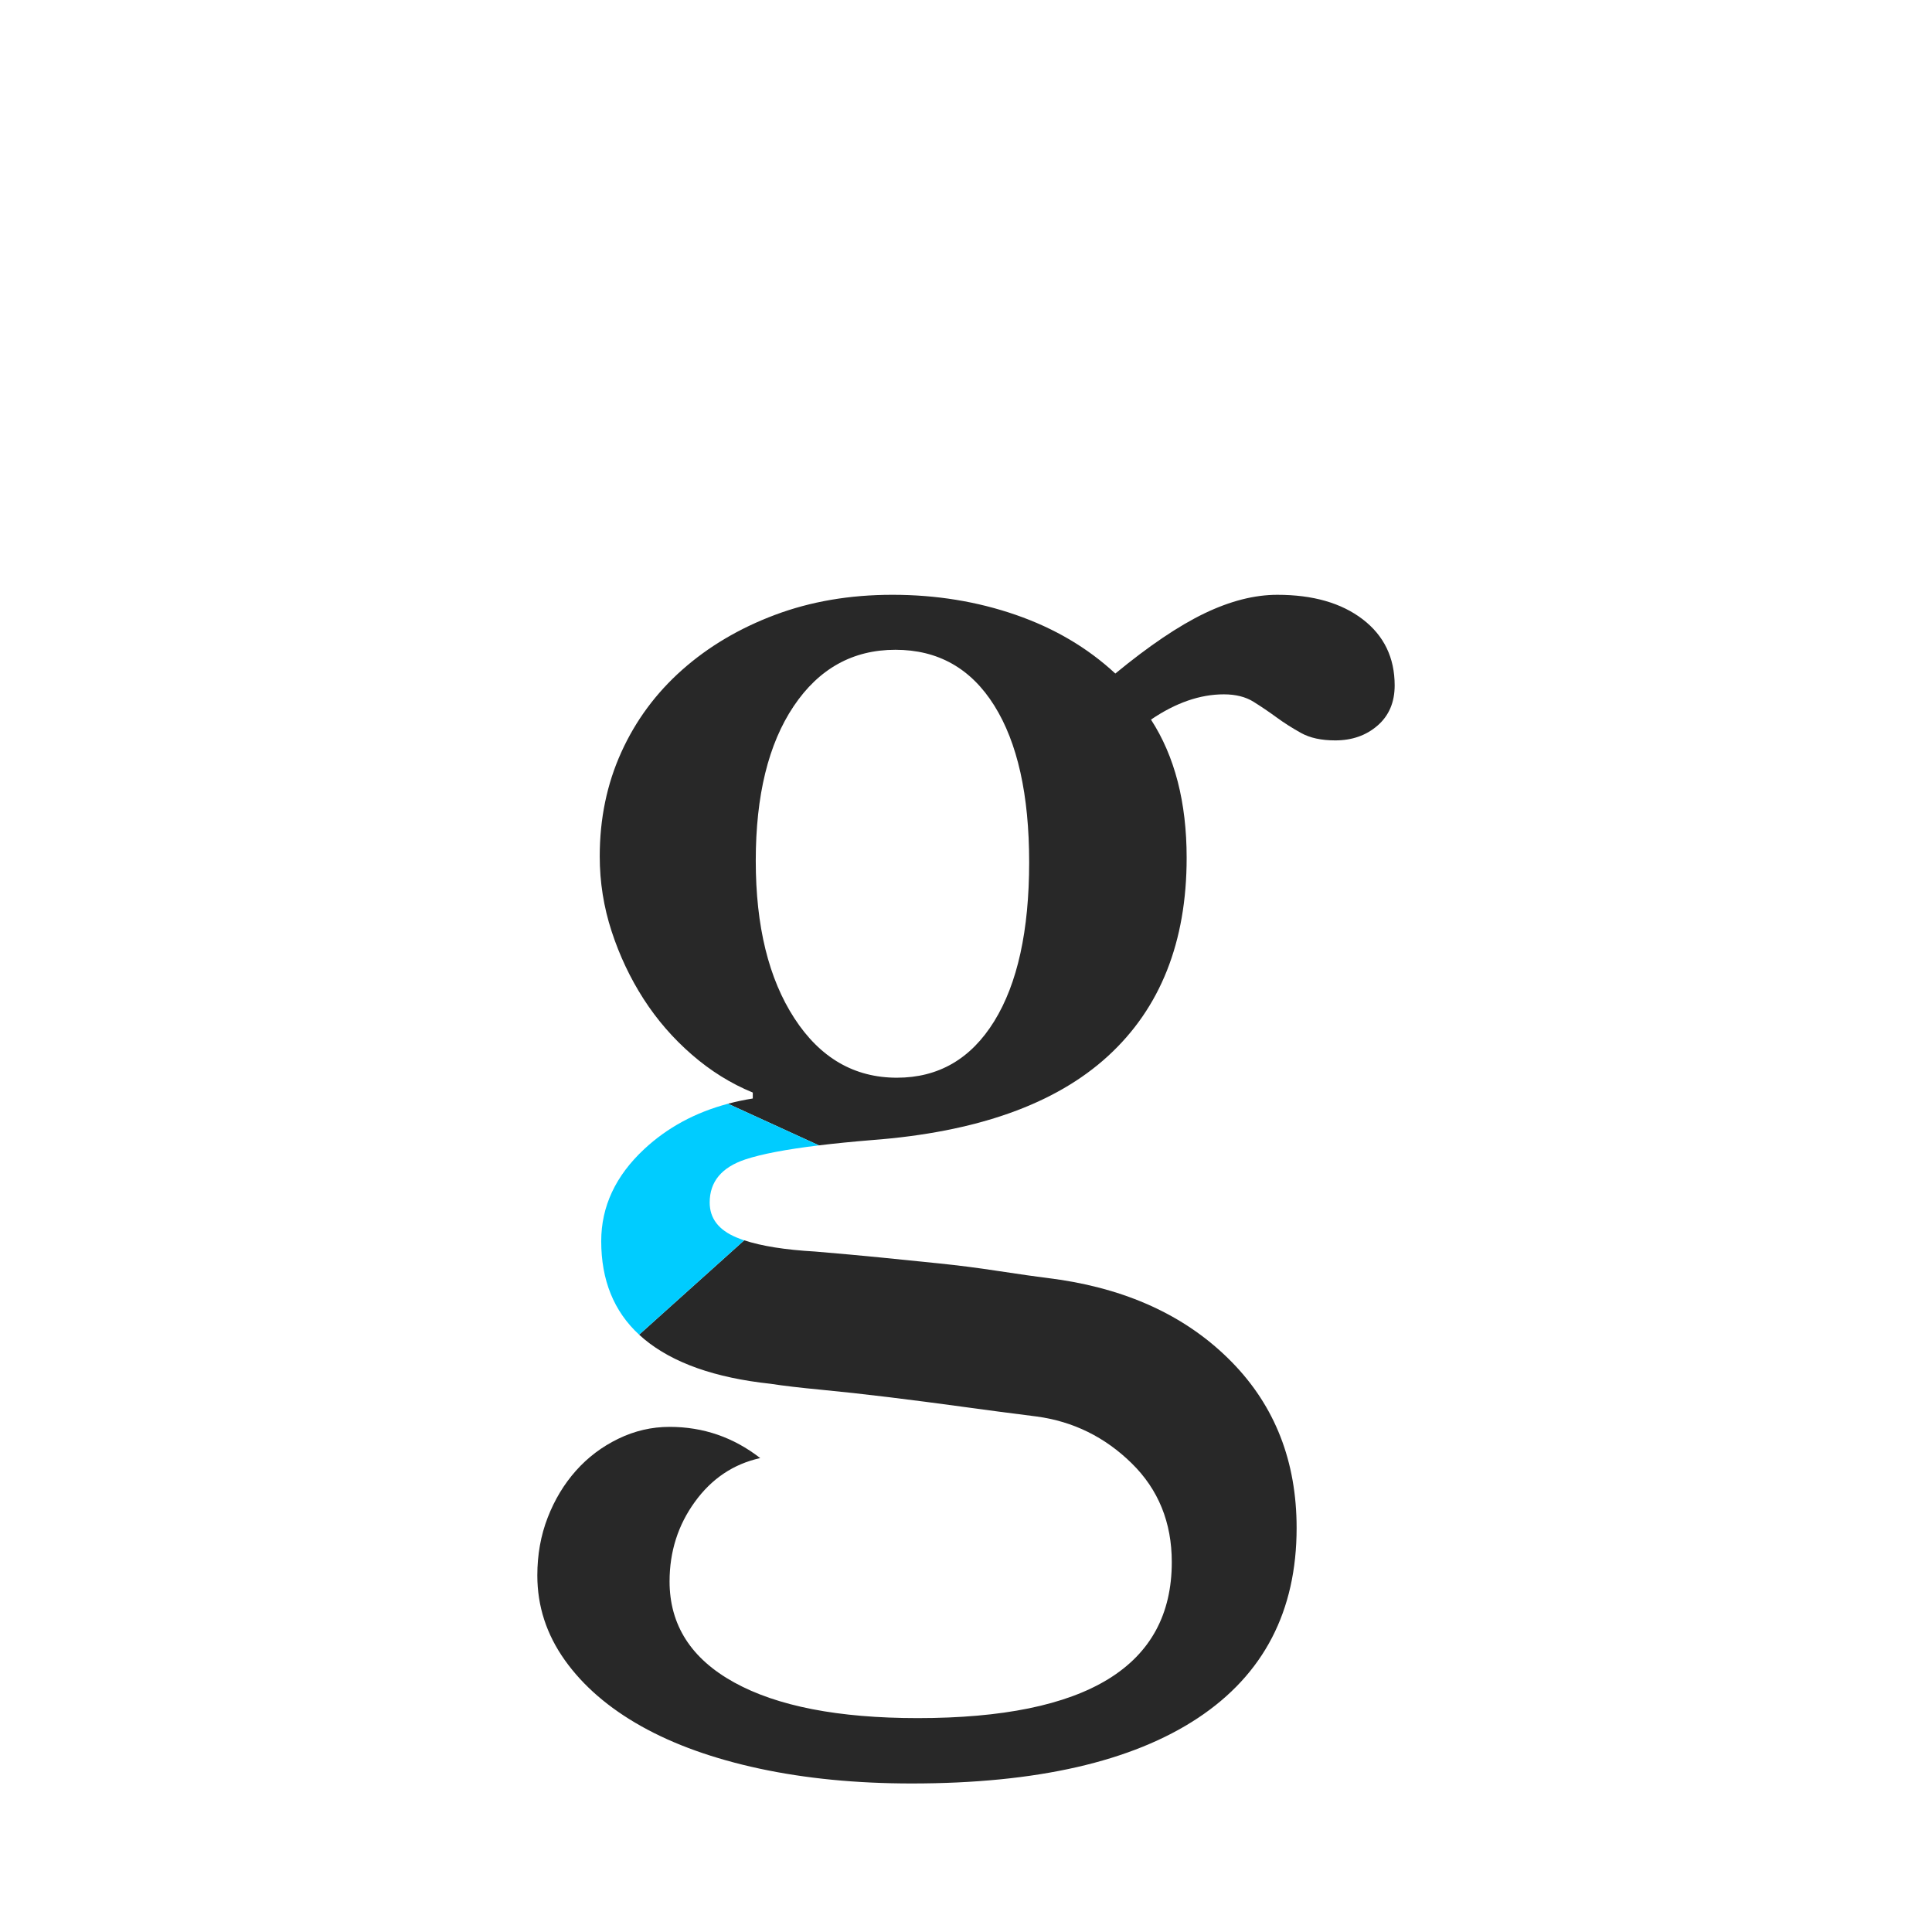 <?xml version="1.0" encoding="utf-8"?>
<!-- Generator: Adobe Illustrator 17.1.0, SVG Export Plug-In . SVG Version: 6.00 Build 0)  -->
<!DOCTYPE svg PUBLIC "-//W3C//DTD SVG 1.1//EN" "http://www.w3.org/Graphics/SVG/1.1/DTD/svg11.dtd">
<svg version="1.1" xmlns="http://www.w3.org/2000/svg" xmlns:xlink="http://www.w3.org/1999/xlink" x="0px" y="0px"
	 viewBox="-154.503 -7256.554 195.305 195.305" enable-background="new -154.503 -7256.554 195.305 195.305" xml:space="preserve">
<g id="Aperature">
</g>
<g id="Apex">
</g>
<g id="Arc">
</g>
<g id="Arm">
</g>
<g id="Ascender">
</g>
<g id="Ascender_Line">
</g>
<g id="Ascender_height">
</g>
<g id="Ascent_Line">
</g>
<g id="Axis">
</g>
<g id="Base_Line">
</g>
<g id="Beak">
</g>
<g id="Bilateral_Serif">
</g>
<g id="Body_Width">
</g>
<g id="Bowl">
</g>
<g id="Bracket">
</g>
<g id="Cap_Height">
</g>
<g id="Charachter_Width">
</g>
<g id="Counter_x28_open_x29_">
</g>
<g id="Counter_x28_closed_x29_">
</g>
<g id="Cross_Stroke_1_">
</g>
<g id="Crotch">
</g>
<g id="Descender">
</g>
<g id="Decent_Line">
</g>
<g id="diacritic">
</g>
<g id="Ear">
</g>
<g id="Eye">
</g>
<g id="Finial">
</g>
<g id="Foot">
</g>
<g id="Hairline_Stroke">
</g>
<g id="Head_Serif">
</g>
<g id="Joint">
</g>
<g id="Leg">
</g>
<g id="Ligature">
</g>
<g id="Link_x2F_Neck">
	<g>
		<path fill="#282828" d="M-16.746-7193.948c-2.155-1.652-5.032-2.478-8.637-2.478c-2.305,0-4.757,0.626-7.36,1.877
			c-2.605,1.253-5.609,3.281-9.012,6.083c-2.805-2.603-6.158-4.581-10.064-5.933c-3.905-1.352-8.062-2.028-12.467-2.028
			c-4.307,0-8.261,0.676-11.866,2.028c-3.605,1.352-6.736,3.206-9.388,5.557c-2.654,2.354-4.708,5.133-6.158,8.336
			c-1.453,3.206-2.178,6.71-2.178,10.515c0,2.605,0.399,5.133,1.202,7.585c0.8,2.455,1.878,4.731,3.229,6.834
			c1.352,2.103,2.978,3.98,4.882,5.632c1.901,1.652,3.955,2.929,6.158,3.831v0.601c-0.865,0.138-1.699,0.315-2.506,0.53l9.195,4.208
			c1.584-0.193,3.358-0.37,5.327-0.532c10.613-0.8,18.574-3.628,23.883-8.486c5.306-4.856,7.961-11.54,7.961-20.053
			c0-5.607-1.202-10.263-3.605-13.969c2.502-1.702,4.957-2.554,7.36-2.554c1.202,0,2.201,0.251,3.004,0.751
			c0.8,0.502,1.577,1.028,2.328,1.577c0.751,0.552,1.577,1.077,2.478,1.577c0.901,0.502,2.051,0.751,3.455,0.751
			c1.702,0,3.129-0.5,4.281-1.502c1.15-1,1.727-2.352,1.727-4.056C-13.516-7190.066-14.594-7192.296-16.746-7193.948z
			 M-53.997-7153.317c-2.354,3.807-5.633,5.708-9.838,5.708c-4.307,0-7.762-2.002-10.364-6.008
			c-2.605-4.004-3.905-9.313-3.905-15.922c0-6.609,1.277-11.814,3.83-15.621c2.554-3.805,5.982-5.708,10.289-5.708
			c4.304,0,7.635,1.877,9.989,5.632c2.352,3.755,3.53,9.038,3.53,15.847C-50.467-7162.48-51.645-7157.122-53.997-7153.317z"/>
		<path fill="#282828" d="M-89.37-7121.173c2.903,2.403,7.158,3.905,12.767,4.506c1.3,0.202,3.004,0.401,5.107,0.601
			c2.103,0.202,4.379,0.451,6.835,0.751c2.452,0.3,4.957,0.625,7.51,0.976c2.554,0.35,5.032,0.676,7.435,0.977
			c3.704,0.5,6.909,2.077,9.613,4.731c2.704,2.652,4.055,5.982,4.055,9.989c0,10.515-8.562,15.771-25.685,15.771
			c-8.013,0-14.195-1.202-18.55-3.605c-4.356-2.403-6.534-5.809-6.534-10.214c0-3.004,0.85-5.685,2.554-8.036
			c1.702-2.354,3.905-3.83,6.609-4.431c-2.704-2.103-5.759-3.155-9.163-3.155c-1.802,0-3.53,0.399-5.182,1.202
			c-1.652,0.8-3.079,1.878-4.281,3.229c-1.202,1.352-2.155,2.929-2.854,4.731c-0.702,1.803-1.051,3.755-1.051,5.858
			c0,3.103,0.925,5.956,2.779,8.562c1.852,2.603,4.431,4.83,7.736,6.684c3.305,1.852,7.285,3.279,11.941,4.281
			c4.656,1,9.787,1.502,15.396,1.502c12.617,0,22.254-2.204,28.915-6.609c6.658-4.408,9.989-10.814,9.989-19.226
			c0-6.71-2.178-12.293-6.534-16.748c-4.356-4.455-10.139-7.233-17.349-8.336c-2.305-0.3-4.431-0.601-6.384-0.901
			c-1.952-0.3-3.905-0.549-5.858-0.751c-1.953-0.2-3.931-0.399-5.933-0.601c-2.004-0.199-4.206-0.399-6.609-0.601
			c-3.029-0.172-5.419-0.552-7.176-1.136l-10.621,9.541C-89.725-7121.475-89.55-7121.322-89.37-7121.173z"/>
	</g>
	<path fill="#00CCFF" d="M-80.057-7131.463c-1.802-0.751-2.704-1.927-2.704-3.53c0-2.103,1.202-3.553,3.605-4.356
		c1.629-0.542,4.11-1.015,7.44-1.42l-9.195-4.208c-3.305,0.879-6.125,2.404-8.459,4.577c-2.906,2.704-4.356,5.809-4.356,9.313
		c0,3.945,1.276,7.097,3.833,9.456l10.621-9.541C-79.55-7131.264-79.812-7131.36-80.057-7131.463z"/>
</g>
<g id="Loop">
</g>
<g id="Overhang">
</g>
<g id="Serif">
</g>
<g id="Shoulder">
</g>
<g id="Spine">
</g>
<g id="Spur">
</g>
<g id="Stem">
</g>
<g id="Stress">
</g>
<g id="Tail">
</g>
<g id="Tittle">
</g>
<g id="Terminal">
</g>
<g id="Vertex">
</g>
</svg>
